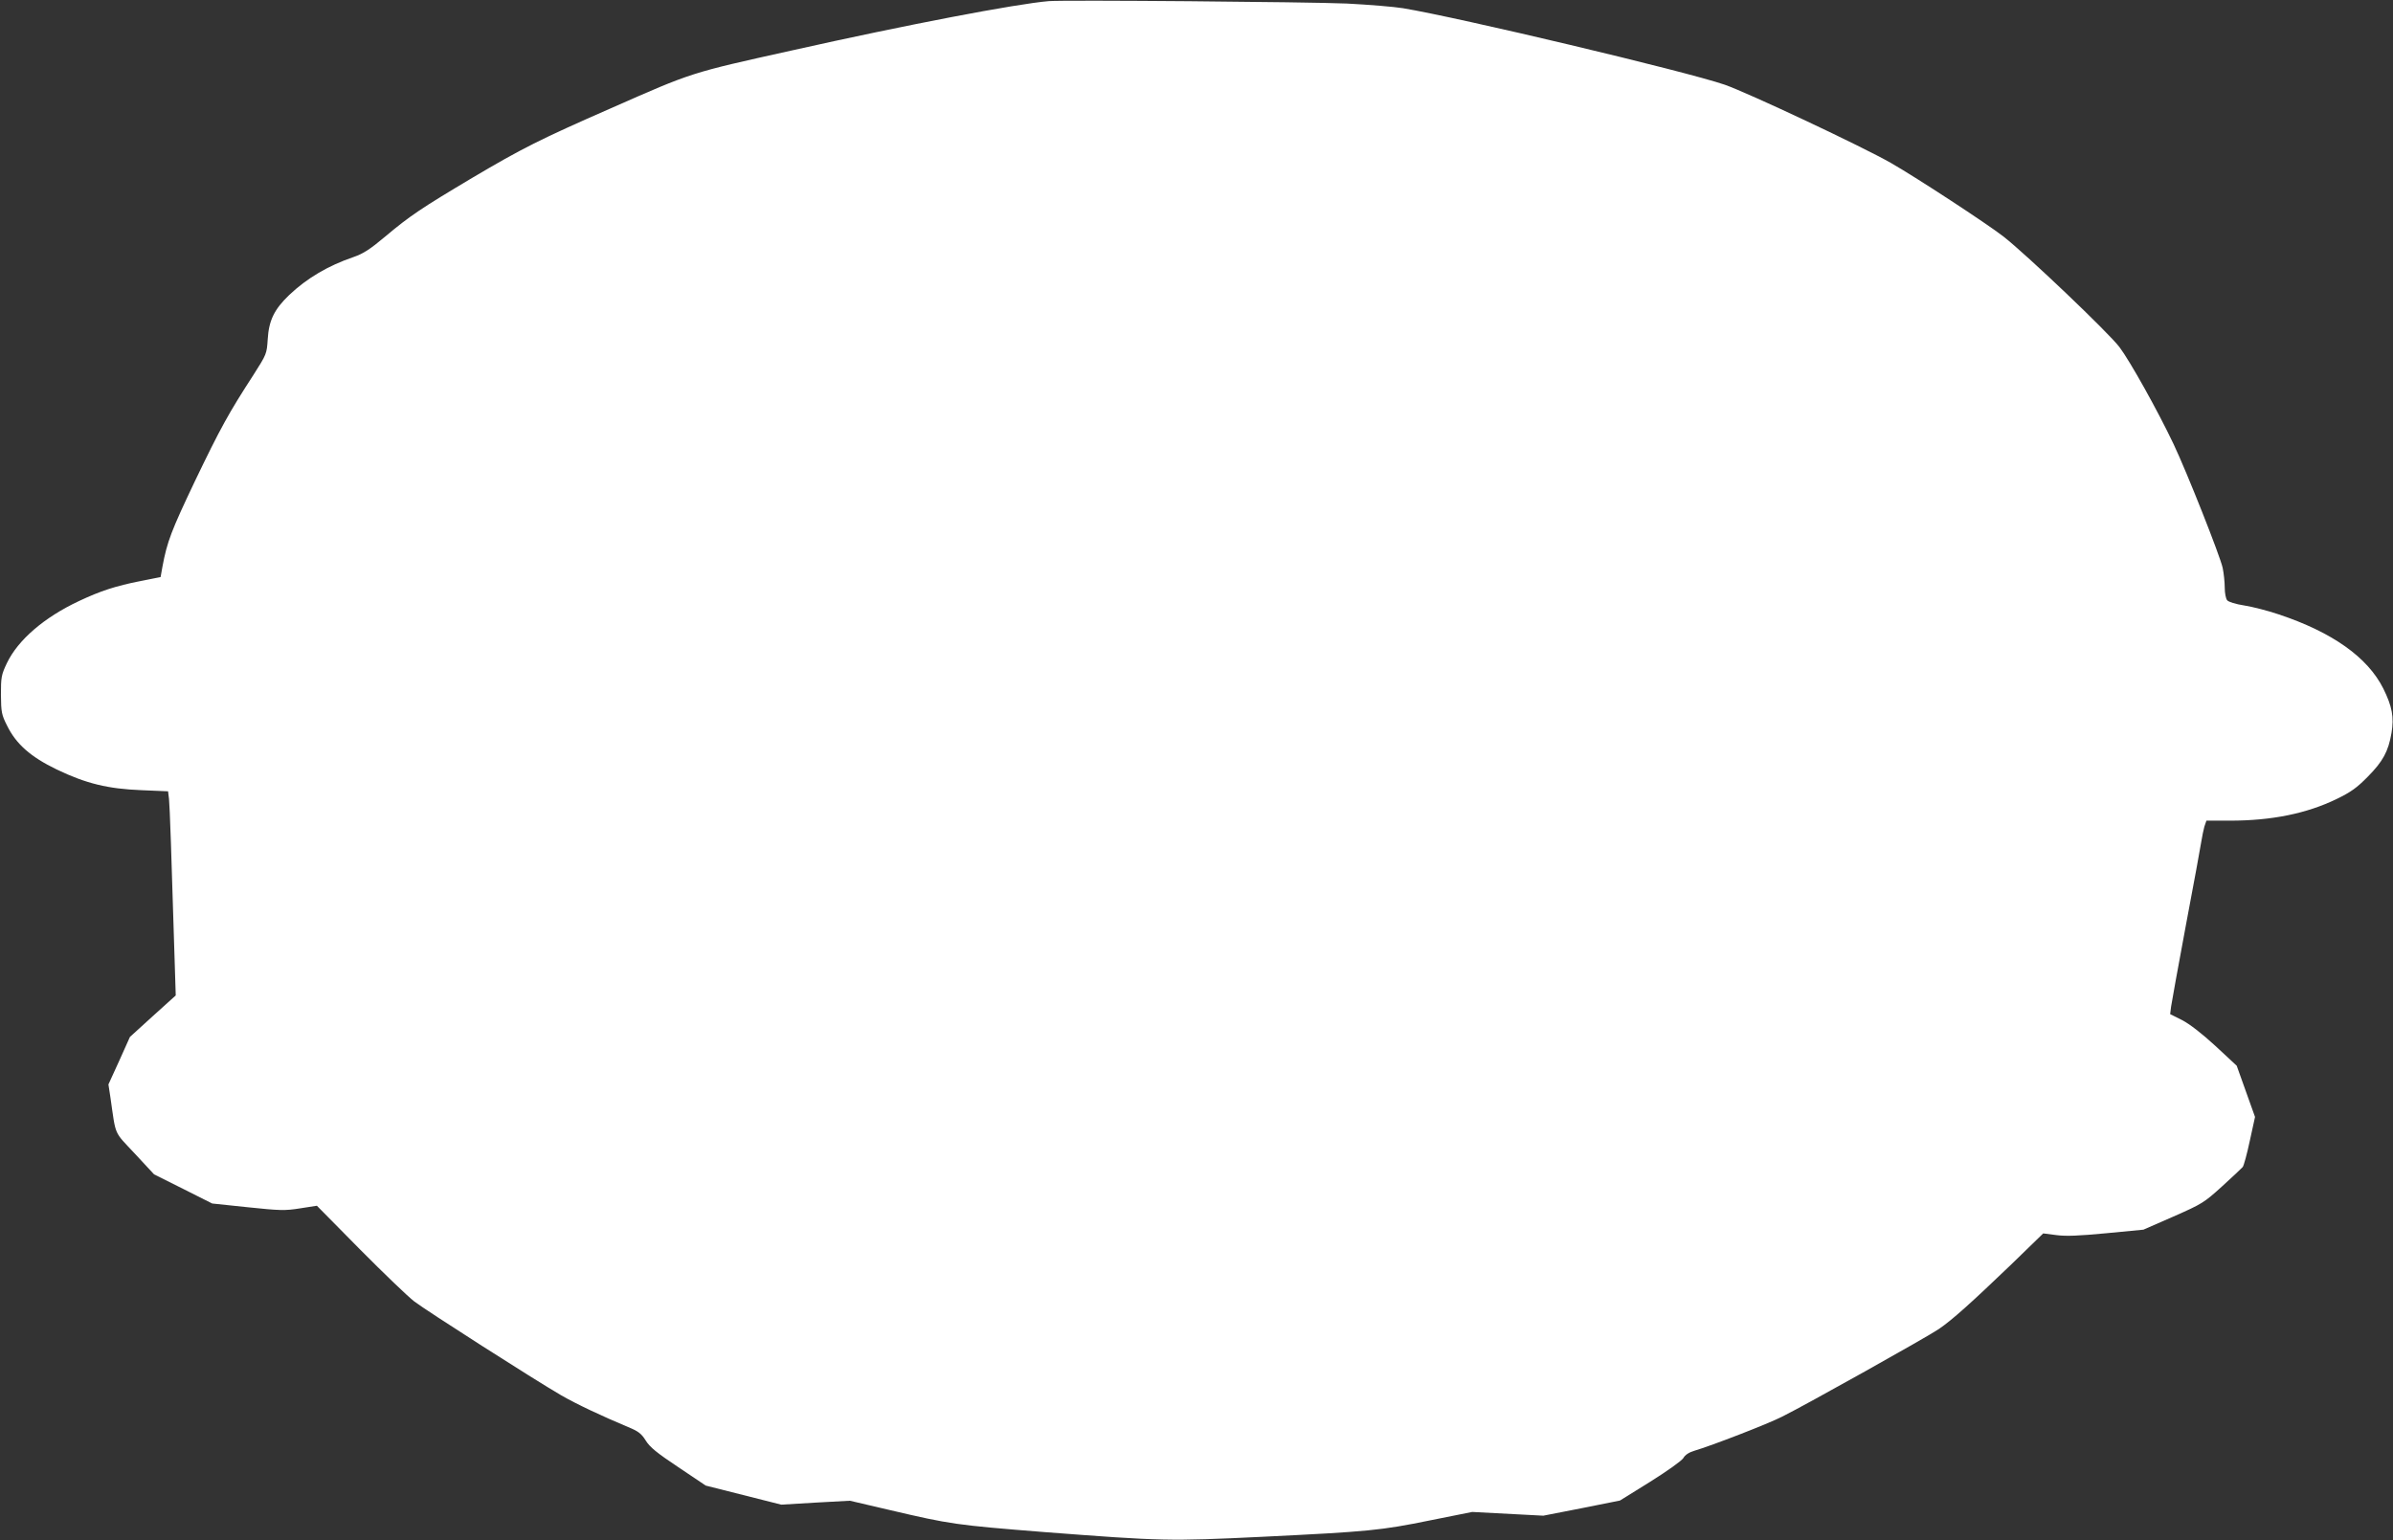 <?xml version="1.0" standalone="no"?>
<!DOCTYPE svg PUBLIC "-//W3C//DTD SVG 20010904//EN"
 "http://www.w3.org/TR/2001/REC-SVG-20010904/DTD/svg10.dtd">
<svg version="1.0" xmlns="http://www.w3.org/2000/svg"
 width="1280pt" height="824pt" viewBox="0 0 1280 824"
 preserveAspectRatio="xMidYMid meet">
<rect x="0" y="0" width="1280" height="824" fill="#333333" stroke="none"/>
<g transform="translate(0,824) scale(0.1,-0.1)"
fill="#ffffff" stroke="none">
<path d="M5610 8234 c-177 -15 -759 -126 -1375 -264 -545 -121 -527 -115 -967
-309 -381 -167 -474 -214 -743 -373 -272 -162 -333 -203 -464 -313 -82 -69
-118 -92 -170 -110 -135 -46 -248 -112 -345 -204 -79 -76 -108 -135 -114 -236
-5 -78 -6 -80 -76 -190 -133 -205 -177 -285 -313 -568 -127 -267 -149 -324
-174 -458 l-10 -56 -107 -21 c-134 -27 -212 -52 -329 -107 -188 -88 -327 -209
-386 -332 -30 -63 -32 -76 -32 -169 1 -93 3 -107 33 -166 48 -98 126 -167 265
-234 158 -76 275 -104 454 -111 l142 -6 5 -41 c4 -36 13 -290 31 -891 l5 -160
-123 -111 -122 -111 -57 -127 -58 -127 11 -72 c30 -208 16 -176 130 -298 l103
-111 156 -78 155 -78 190 -20 c172 -18 199 -19 280 -6 l90 14 230 -233 c127
-128 257 -253 291 -279 64 -49 638 -416 784 -501 81 -47 217 -111 360 -171 54
-22 71 -35 94 -72 22 -36 61 -67 175 -143 l146 -98 202 -51 202 -51 184 11
183 10 214 -50 c325 -76 351 -80 830 -118 627 -48 662 -49 1160 -25 573 28
635 34 900 88 l225 45 190 -10 190 -10 205 40 205 41 161 100 c94 59 168 112
178 127 9 17 31 31 58 39 95 28 397 145 471 183 127 63 777 427 837 468 72 49
171 138 385 343 l174 169 70 -9 c52 -7 121 -4 268 10 l198 19 160 70 c154 68
164 74 260 161 55 50 105 97 111 104 6 7 23 70 38 140 l28 128 -49 137 -49
137 -114 106 c-74 68 -138 117 -178 138 l-64 32 5 40 c3 22 39 220 80 440 42
220 78 420 82 445 4 25 11 60 16 78 l11 32 126 0 c223 0 410 38 571 116 76 37
108 60 166 119 81 82 110 135 127 234 14 84 4 141 -44 238 -84 167 -272 301
-561 397 -56 19 -138 40 -182 47 -46 7 -85 19 -92 28 -7 8 -13 38 -13 67 0 29
-5 77 -11 106 -14 64 -190 509 -263 663 -84 177 -233 444 -289 518 -58 77
-497 495 -621 592 -89 69 -460 312 -601 393 -154 88 -764 375 -890 419 -210
72 -1419 359 -1720 409 -49 8 -184 19 -300 25 -210 9 -1510 20 -1595 13z"/>
</g>
</svg>
